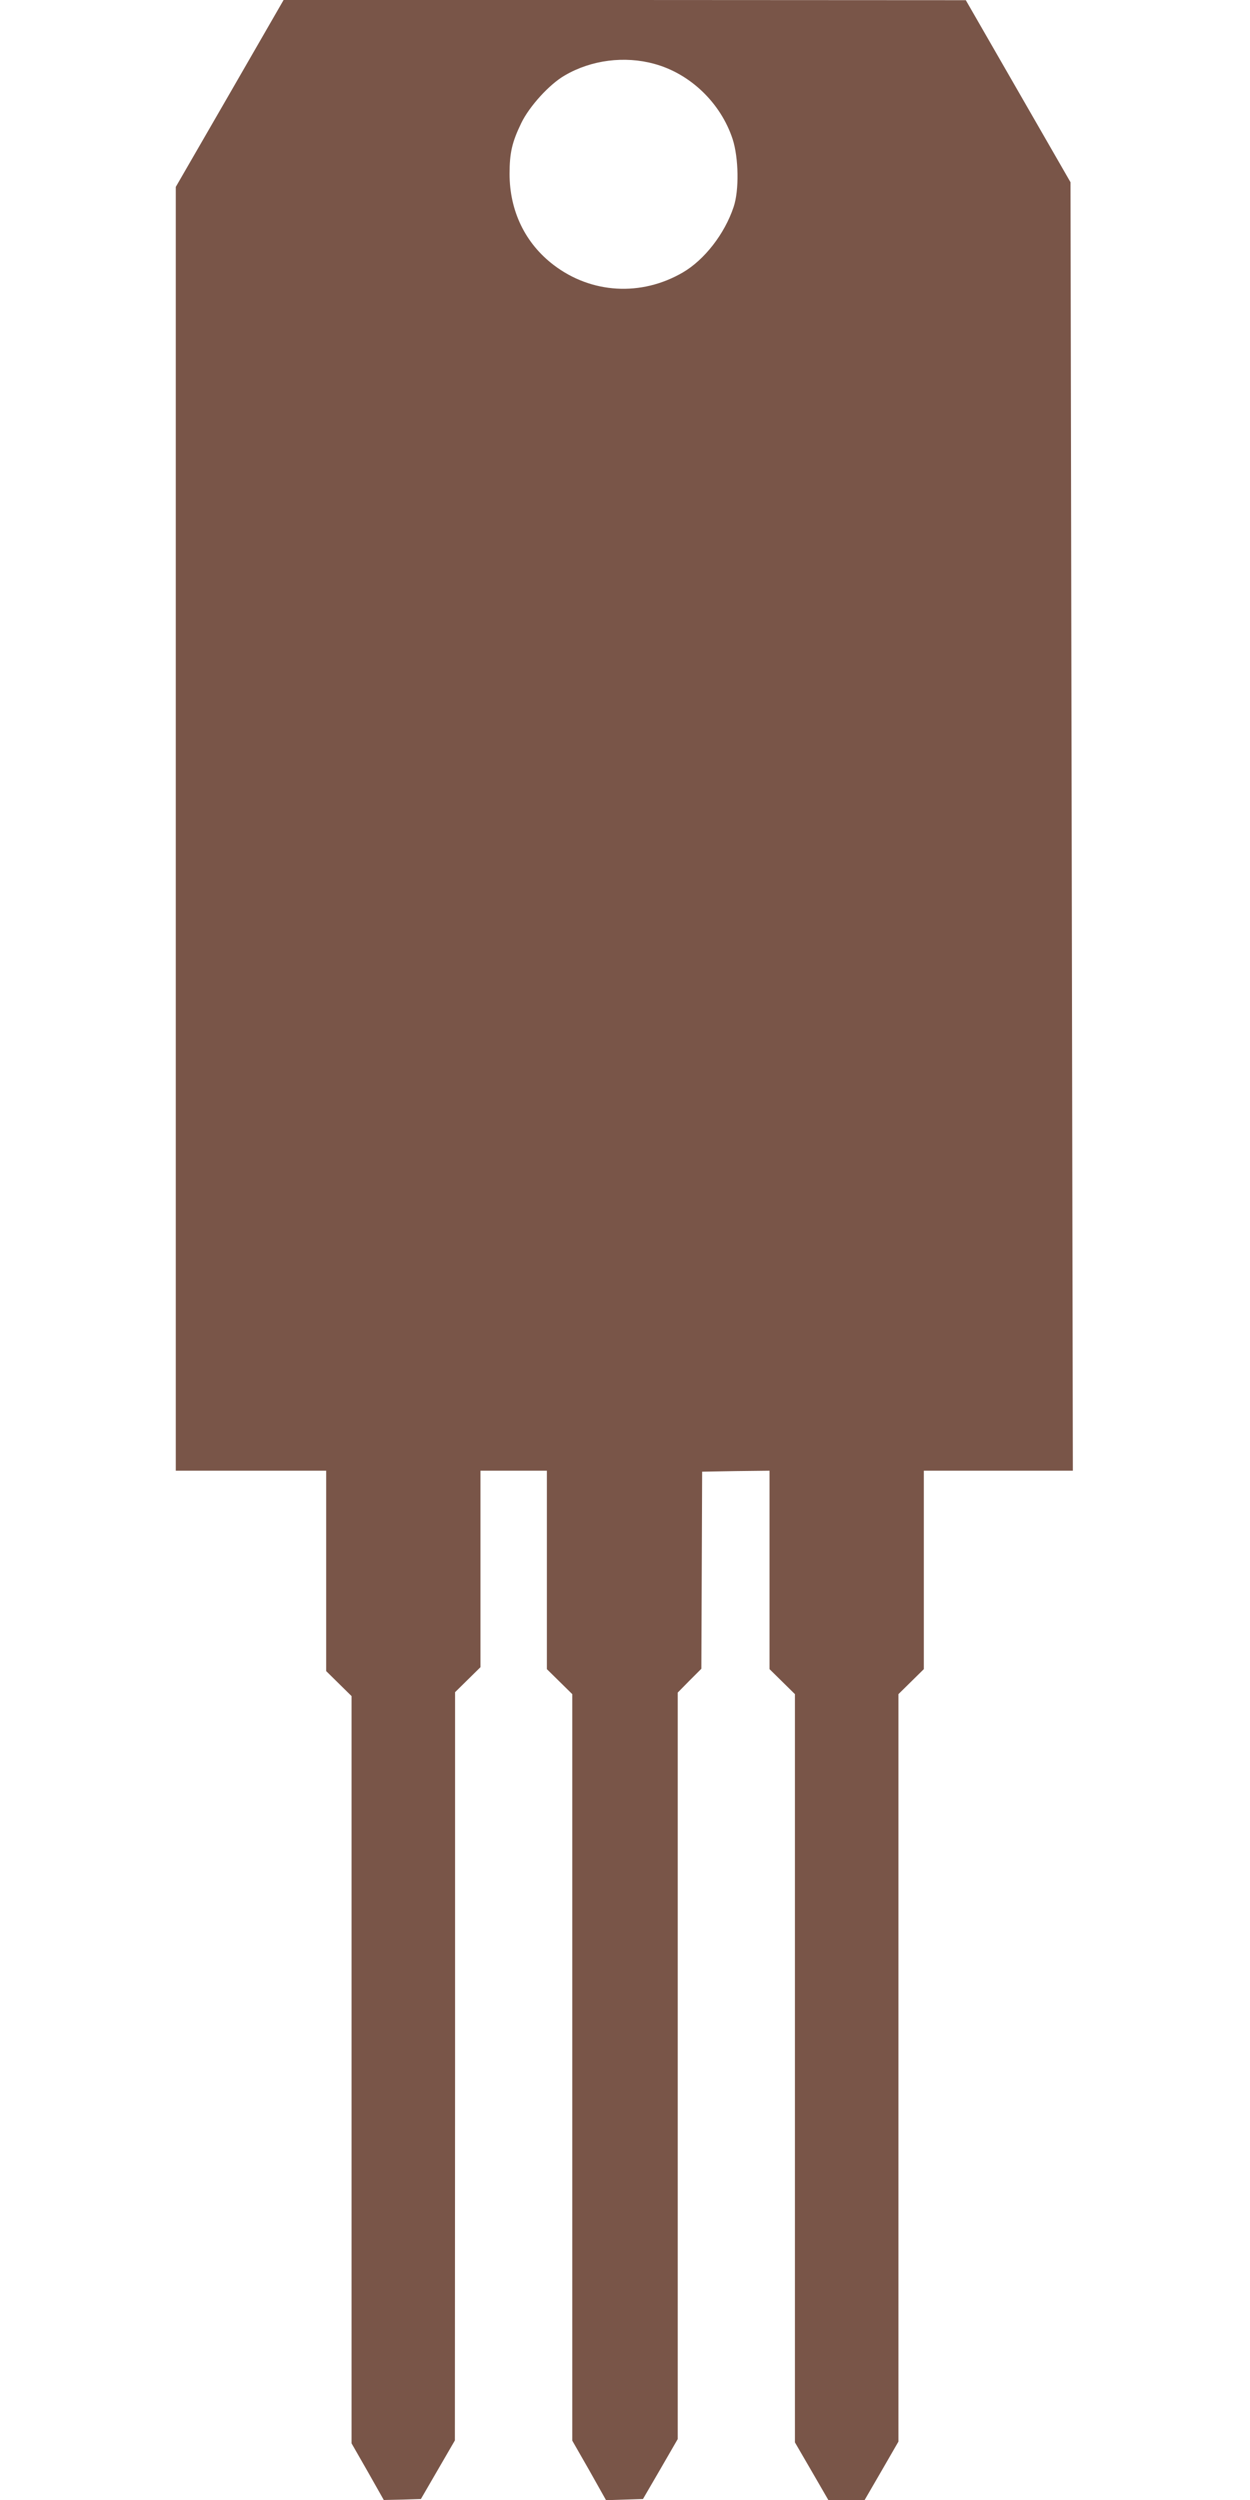 <?xml version="1.0" standalone="no"?>
<!DOCTYPE svg PUBLIC "-//W3C//DTD SVG 20010904//EN"
 "http://www.w3.org/TR/2001/REC-SVG-20010904/DTD/svg10.dtd">
<svg version="1.0" xmlns="http://www.w3.org/2000/svg"
 width="640pt" height="1280pt" viewBox="0 0 640 1280"
 preserveAspectRatio="xMidYMid meet">
<g transform="translate(0,1280) scale(0.1,-0.1)"
fill="#795548" stroke="none">
<path d="M1176 12321 l-276 -478 0 -3287 0 -3286 385 0 385 0 0 -513 0 -513
65 -64 65 -64 0 -1913 0 -1913 83 -145 82 -145 95 2 95 3 87 150 87 150 1
1915 0 1916 65 64 65 64 0 503 0 503 170 0 170 0 0 -508 0 -508 65 -64 65 -64
0 -1911 0 -1911 87 -152 86 -153 95 3 94 3 89 153 89 154 0 1911 0 1911 60 61
61 61 2 505 2 504 173 3 172 2 0 -508 0 -508 65 -64 65 -64 0 -1916 0 -1915
86 -148 85 -147 93 0 93 0 87 150 86 149 0 1914 0 1913 65 64 65 64 0 508 0
508 382 0 381 0 -6 3298 -6 3299 -268 466 -268 466 -1746 1 -1747 0 -276 -479z
m2174 152 c184 -50 340 -200 401 -385 31 -96 34 -263 5 -348 -46 -138 -150
-271 -260 -335 -213 -124 -468 -109 -661 38 -146 111 -226 277 -226 467 0 108
13 163 60 260 41 85 144 199 223 244 135 79 306 101 458 59z"/>
</g>
</svg>
